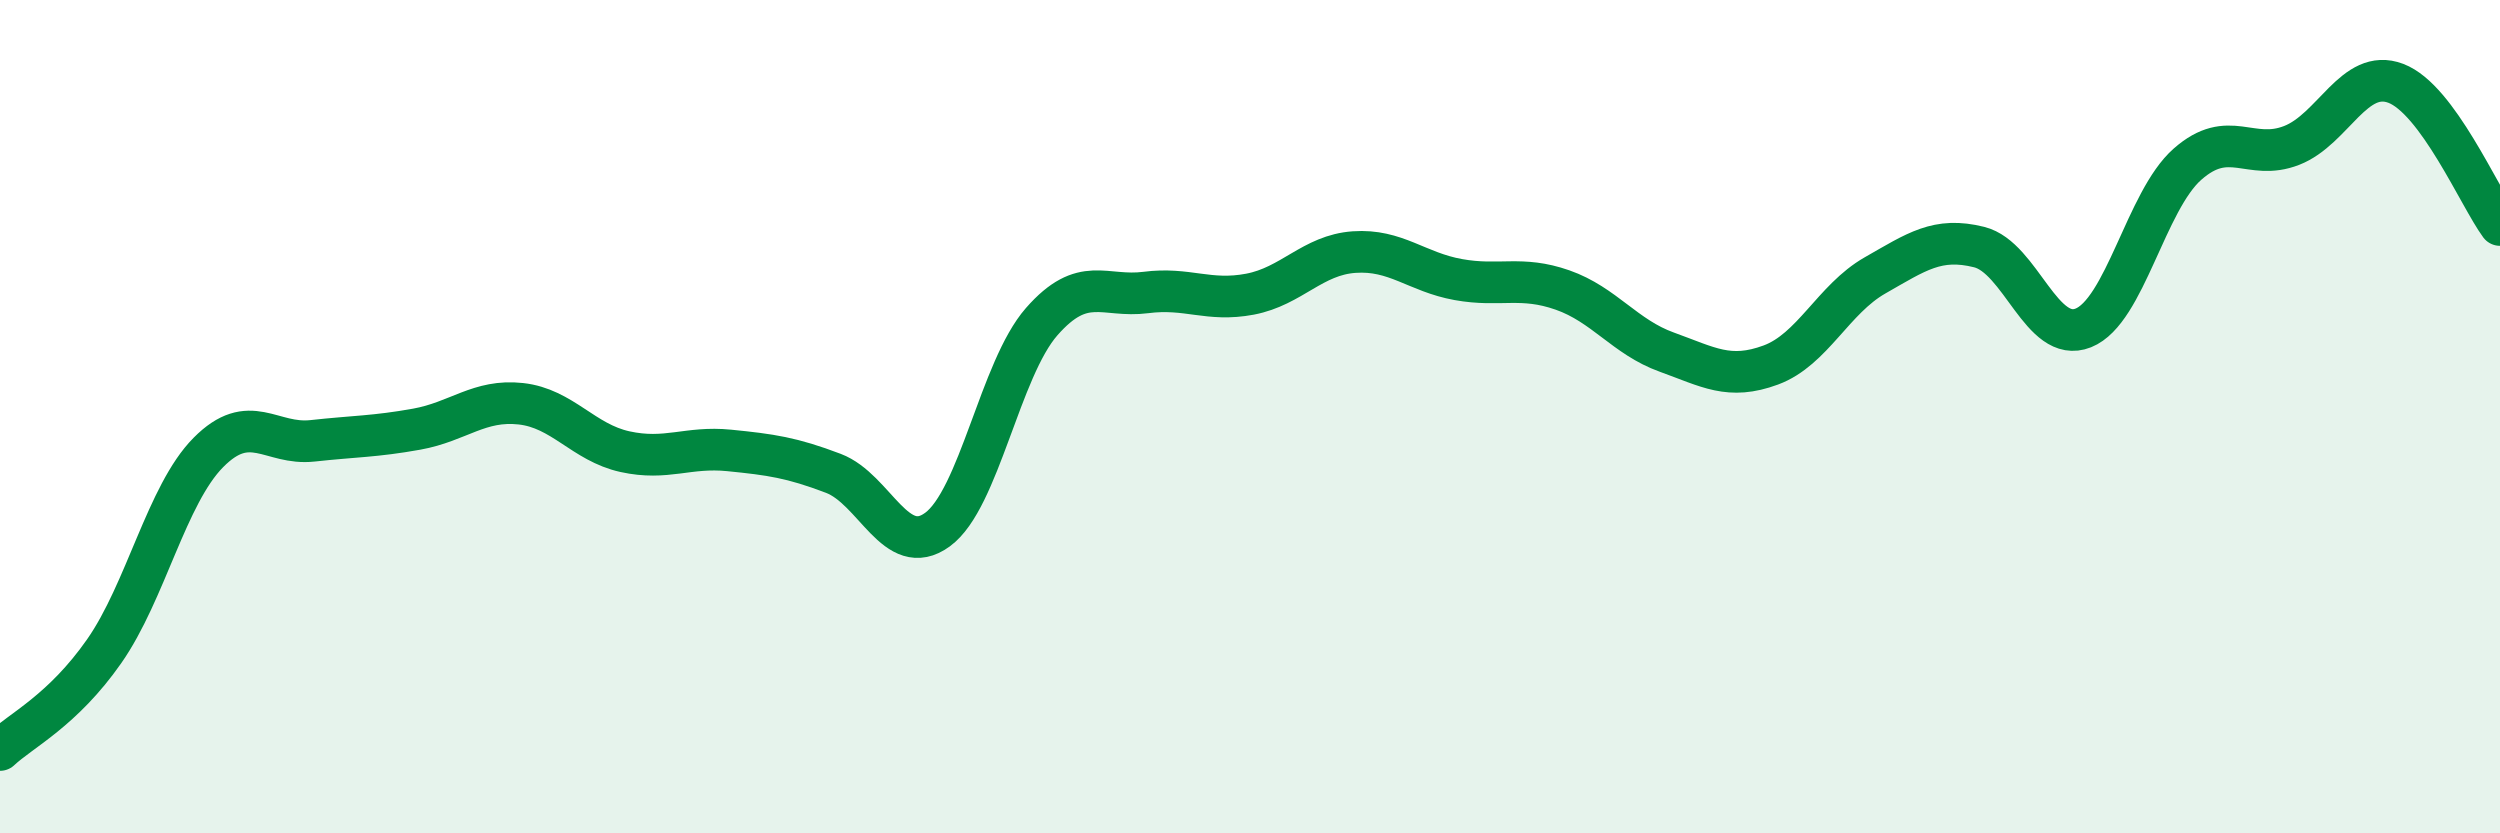 
    <svg width="60" height="20" viewBox="0 0 60 20" xmlns="http://www.w3.org/2000/svg">
      <path
        d="M 0,18 C 0.5,17.53 1.5,17.06 2.5,15.63 C 3.5,14.2 4,11.87 5,10.86 C 6,9.85 6.5,10.69 7.5,10.58 C 8.5,10.47 9,10.48 10,10.3 C 11,10.12 11.5,9.58 12.5,9.69 C 13.5,9.8 14,10.62 15,10.84 C 16,11.06 16.5,10.71 17.5,10.81 C 18.5,10.91 19,10.98 20,11.36 C 21,11.74 21.5,13.44 22.5,12.71 C 23.5,11.98 24,8.86 25,7.72 C 26,6.58 26.5,7.15 27.5,7.02 C 28.5,6.89 29,7.25 30,7.06 C 31,6.87 31.5,6.12 32.5,6.05 C 33.5,5.98 34,6.53 35,6.71 C 36,6.89 36.5,6.61 37.5,6.96 C 38.5,7.31 39,8.09 40,8.45 C 41,8.81 41.5,9.13 42.5,8.76 C 43.5,8.39 44,7.18 45,6.61 C 46,6.04 46.5,5.68 47.5,5.93 C 48.5,6.18 49,8.27 50,7.87 C 51,7.47 51.5,4.82 52.5,3.94 C 53.5,3.06 54,3.88 55,3.49 C 56,3.1 56.5,1.62 57.5,2 C 58.5,2.38 59.5,4.72 60,5.4L60 20L0 20Z"
        fill="#008740"
        opacity="0.1"
        stroke-linecap="round"
        stroke-linejoin="round"
      />
      <path
        d="M 0,18 C 0.5,17.53 1.5,17.06 2.5,15.63 C 3.5,14.2 4,11.87 5,10.86 C 6,9.85 6.5,10.69 7.5,10.58 C 8.5,10.47 9,10.48 10,10.3 C 11,10.12 11.5,9.58 12.5,9.69 C 13.5,9.8 14,10.62 15,10.84 C 16,11.06 16.5,10.71 17.5,10.81 C 18.5,10.91 19,10.98 20,11.36 C 21,11.74 21.5,13.44 22.5,12.71 C 23.5,11.98 24,8.86 25,7.72 C 26,6.58 26.5,7.15 27.5,7.02 C 28.5,6.89 29,7.25 30,7.06 C 31,6.87 31.5,6.12 32.5,6.05 C 33.5,5.98 34,6.53 35,6.71 C 36,6.89 36.5,6.61 37.5,6.96 C 38.5,7.31 39,8.09 40,8.45 C 41,8.81 41.5,9.13 42.5,8.76 C 43.5,8.39 44,7.18 45,6.61 C 46,6.04 46.5,5.68 47.5,5.93 C 48.5,6.18 49,8.27 50,7.87 C 51,7.47 51.5,4.82 52.5,3.94 C 53.5,3.06 54,3.88 55,3.49 C 56,3.1 56.5,1.62 57.5,2 C 58.5,2.38 59.5,4.72 60,5.4"
        stroke="#008740"
        stroke-width="1"
        fill="none"
        stroke-linecap="round"
        stroke-linejoin="round"
      />
    </svg>
  